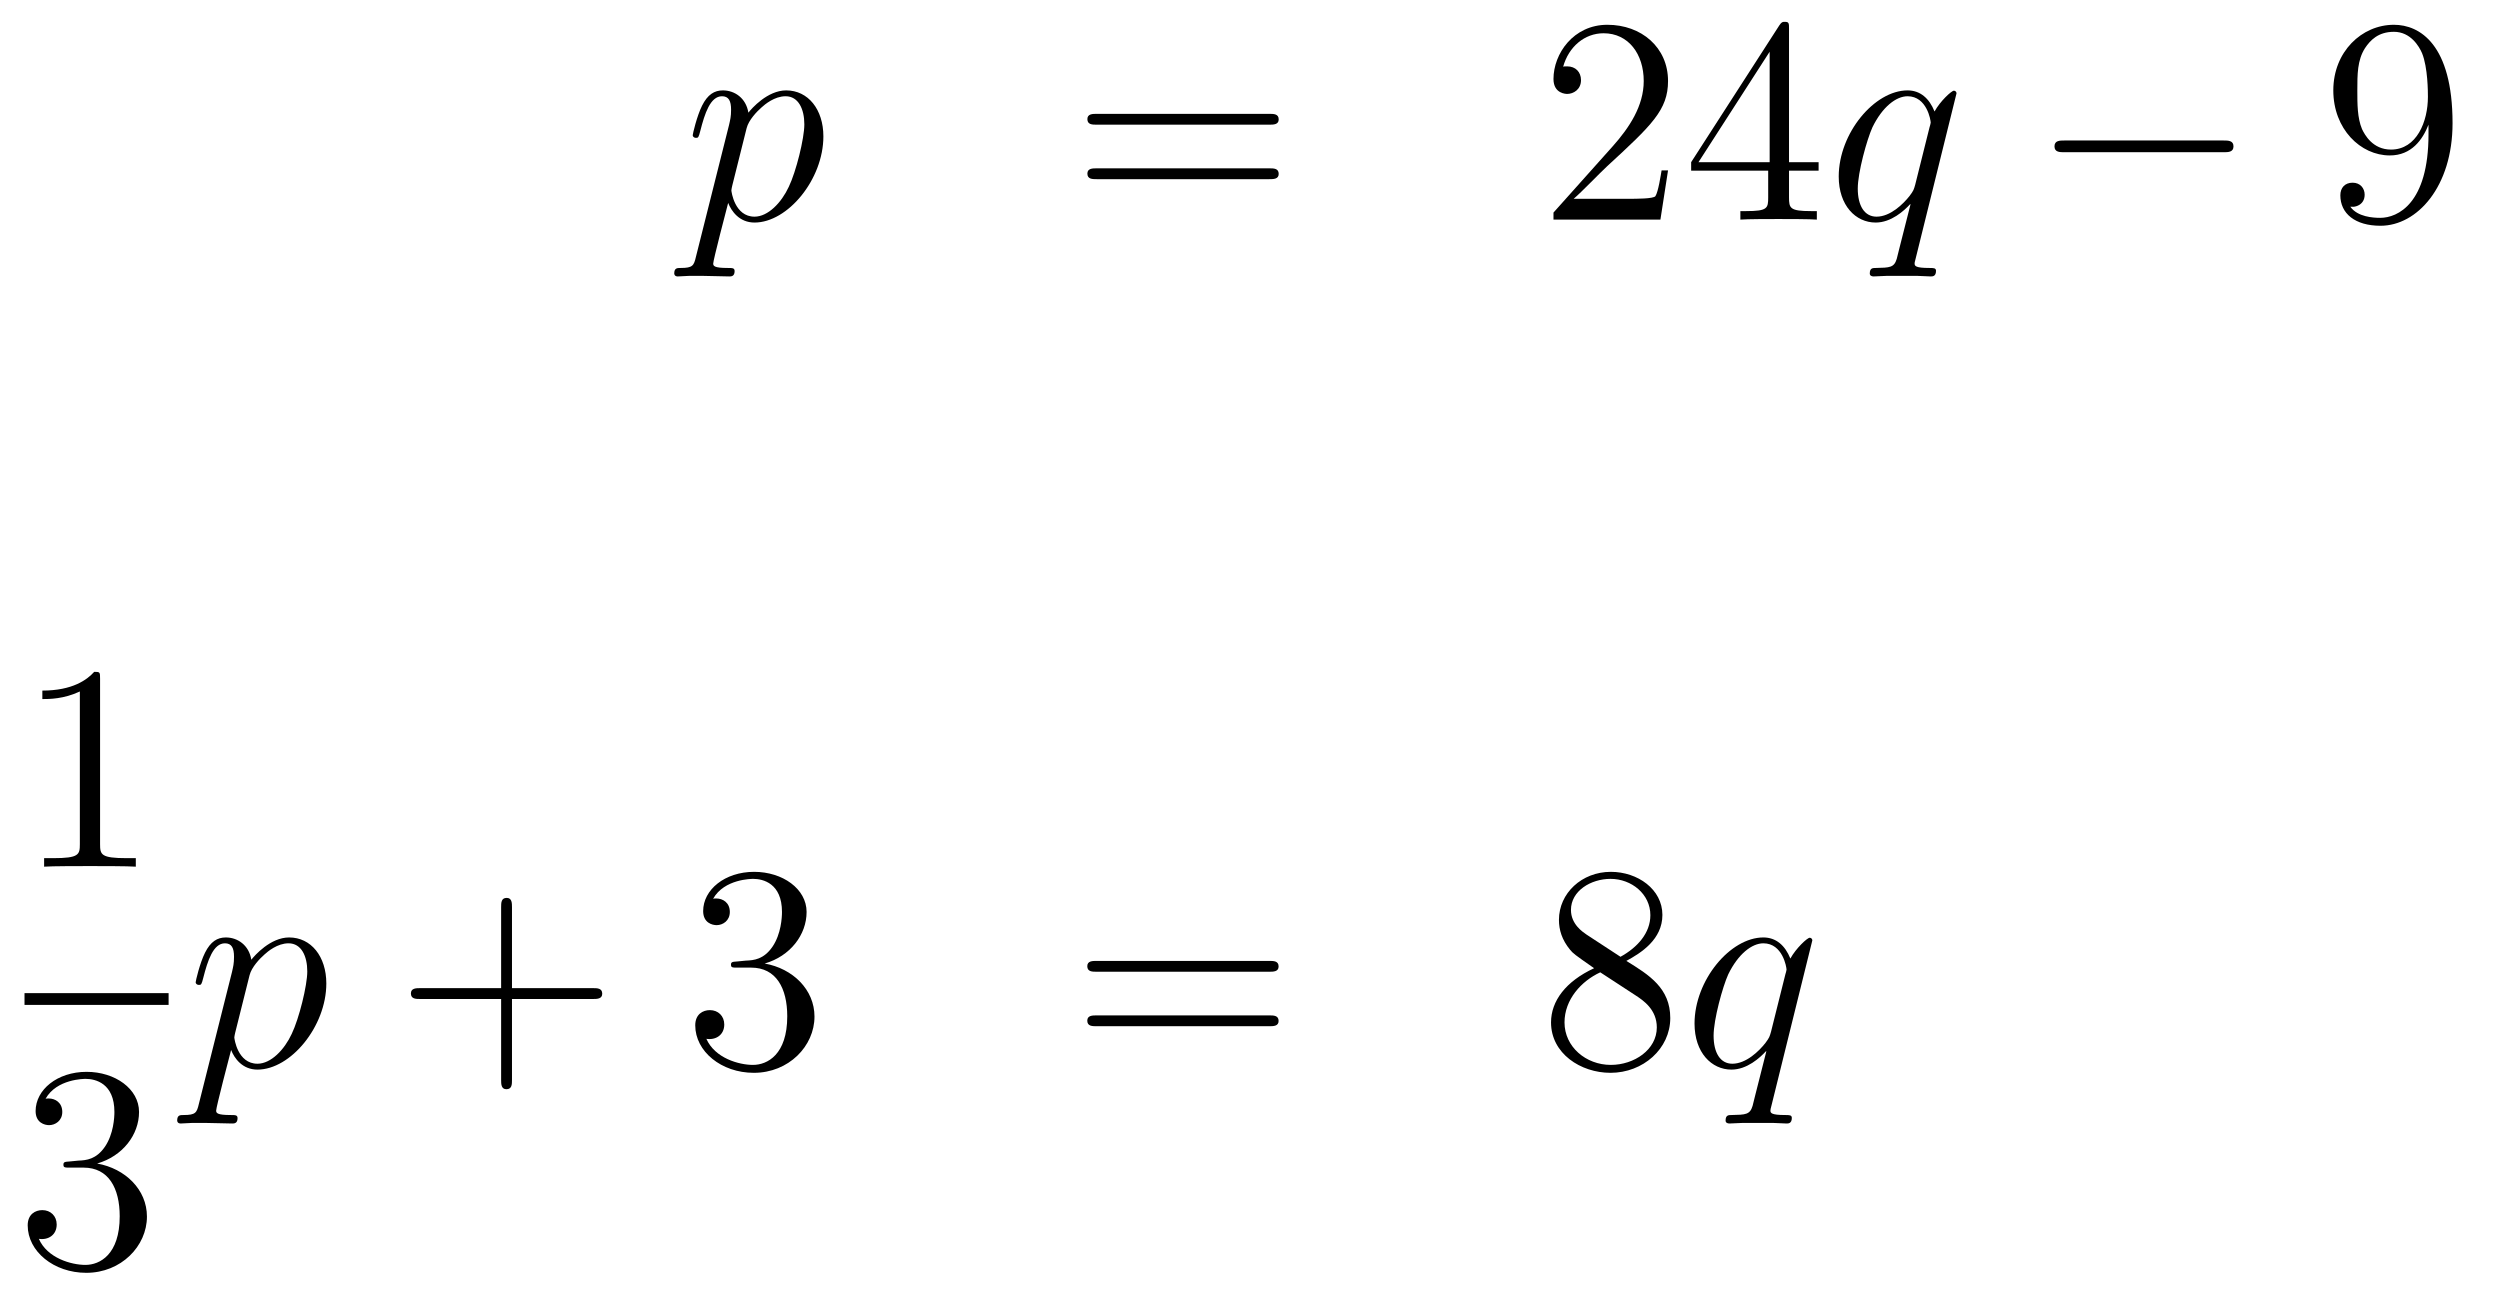 <?xml version='1.0'?>
<!-- This file was generated by dvisvgm 1.14.1 -->
<svg height='53pt' version='1.1' viewBox='0 -53 102 53' width='102pt' xmlns='http://www.w3.org/2000/svg' xmlns:xlink='http://www.w3.org/1999/xlink'>
<g id='page1'>
<g transform='matrix(1 0 0 1 -134 612)'>
<path d='M162.394 -654.522C162.31 -654.163 162.263 -654.067 161.772 -654.067C161.629 -654.067 161.509 -654.067 161.509 -653.84C161.509 -653.817 161.521 -653.721 161.653 -653.721C161.808 -653.721 161.976 -653.745 162.131 -653.745H162.645C162.896 -653.745 163.506 -653.721 163.757 -653.721C163.828 -653.721 163.972 -653.721 163.972 -653.936C163.972 -654.067 163.888 -654.067 163.685 -654.067C163.135 -654.067 163.099 -654.151 163.099 -654.247C163.099 -654.39 163.637 -656.447 163.709 -656.721C163.84 -656.387 164.163 -655.92 164.785 -655.92C166.136 -655.92 167.594 -657.678 167.594 -659.435C167.594 -660.535 166.973 -661.312 166.076 -661.312C165.311 -661.312 164.665 -660.571 164.534 -660.403C164.438 -661.001 163.972 -661.312 163.494 -661.312C163.147 -661.312 162.872 -661.144 162.645 -660.69C162.43 -660.26 162.263 -659.531 162.263 -659.483C162.263 -659.435 162.31 -659.375 162.394 -659.375C162.49 -659.375 162.502 -659.387 162.573 -659.662C162.753 -660.367 162.98 -661.073 163.458 -661.073C163.733 -661.073 163.828 -660.881 163.828 -660.523C163.828 -660.236 163.793 -660.116 163.745 -659.901L162.394 -654.522ZM164.462 -659.77C164.546 -660.104 164.881 -660.451 165.072 -660.618C165.203 -660.738 165.598 -661.073 166.052 -661.073C166.578 -661.073 166.817 -660.547 166.817 -659.925C166.817 -659.351 166.482 -658 166.183 -657.379C165.885 -656.733 165.335 -656.16 164.785 -656.16C163.972 -656.16 163.84 -657.187 163.84 -657.235C163.84 -657.271 163.864 -657.367 163.876 -657.427L164.462 -659.77Z' fill-rule='evenodd'/>
<path d='M185.788 -659.913C185.955 -659.913 186.171 -659.913 186.171 -660.128C186.171 -660.355 185.967 -660.355 185.788 -660.355H178.747C178.58 -660.355 178.365 -660.355 178.365 -660.14C178.365 -659.913 178.568 -659.913 178.747 -659.913H185.788ZM185.788 -657.69C185.955 -657.69 186.171 -657.69 186.171 -657.905C186.171 -658.132 185.967 -658.132 185.788 -658.132H178.747C178.58 -658.132 178.365 -658.132 178.365 -657.917C178.365 -657.69 178.568 -657.69 178.747 -657.69H185.788Z' fill-rule='evenodd'/>
<path d='M202.056 -658.048H201.793C201.757 -657.845 201.661 -657.187 201.541 -656.996C201.458 -656.889 200.777 -656.889 200.418 -656.889H198.206C198.529 -657.164 199.259 -657.929 199.57 -658.216C201.386 -659.889 202.056 -660.511 202.056 -661.694C202.056 -663.069 200.968 -663.989 199.582 -663.989C198.194 -663.989 197.382 -662.806 197.382 -661.778C197.382 -661.168 197.908 -661.168 197.944 -661.168C198.194 -661.168 198.505 -661.347 198.505 -661.73C198.505 -662.065 198.278 -662.292 197.944 -662.292C197.836 -662.292 197.813 -662.292 197.777 -662.28C198.004 -663.093 198.649 -663.643 199.426 -663.643C200.442 -663.643 201.064 -662.794 201.064 -661.694C201.064 -660.678 200.478 -659.793 199.796 -659.028L197.382 -656.327V-656.04H201.745L202.056 -658.048ZM206.992 -663.822C206.992 -664.049 206.992 -664.109 206.824 -664.109C206.729 -664.109 206.693 -664.109 206.597 -663.966L202.999 -658.383V-658.036H206.142V-656.948C206.142 -656.506 206.119 -656.387 205.246 -656.387H205.007V-656.04C205.282 -656.064 206.226 -656.064 206.561 -656.064C206.896 -656.064 207.852 -656.064 208.127 -656.04V-656.387H207.888C207.028 -656.387 206.992 -656.506 206.992 -656.948V-658.036H208.199V-658.383H206.992V-663.822ZM206.202 -662.89V-658.383H203.298L206.202 -662.89Z' fill-rule='evenodd'/>
<path d='M213.826 -661.192C213.826 -661.252 213.778 -661.3 213.718 -661.3C213.623 -661.3 213.156 -660.869 212.929 -660.451C212.714 -660.989 212.344 -661.312 211.829 -661.312C210.479 -661.312 209.02 -659.567 209.02 -657.797C209.02 -656.614 209.713 -655.92 210.527 -655.92C211.16 -655.92 211.686 -656.399 211.937 -656.673L211.949 -656.662L211.494 -654.868L211.387 -654.438C211.279 -654.08 211.1 -654.08 210.539 -654.067C210.407 -654.067 210.287 -654.067 210.287 -653.84C210.287 -653.757 210.359 -653.721 210.443 -653.721C210.61 -653.721 210.826 -653.745 210.992 -653.745H212.212C212.392 -653.745 212.594 -653.721 212.773 -653.721C212.845 -653.721 212.989 -653.721 212.989 -653.948C212.989 -654.067 212.893 -654.067 212.714 -654.067C212.152 -654.067 212.116 -654.151 212.116 -654.247C212.116 -654.307 212.129 -654.319 212.164 -654.474L213.826 -661.192ZM212.14 -657.462C212.081 -657.259 212.081 -657.235 211.913 -657.008C211.65 -656.673 211.124 -656.16 210.563 -656.16C210.072 -656.16 209.797 -656.602 209.797 -657.307C209.797 -657.965 210.168 -659.303 210.395 -659.806C210.802 -660.642 211.363 -661.073 211.829 -661.073C212.618 -661.073 212.773 -660.093 212.773 -659.997C212.773 -659.985 212.738 -659.829 212.725 -659.806L212.14 -657.462Z' fill-rule='evenodd'/>
<path d='M224.708 -658.789C224.911 -658.789 225.126 -658.789 225.126 -659.028C225.126 -659.268 224.911 -659.268 224.708 -659.268H218.24C218.038 -659.268 217.823 -659.268 217.823 -659.028C217.823 -658.789 218.038 -658.789 218.24 -658.789H224.708Z' fill-rule='evenodd'/>
<path d='M233.083 -659.519C233.083 -656.697 231.828 -656.112 231.112 -656.112C230.825 -656.112 230.191 -656.148 229.892 -656.566H229.963C230.047 -656.542 230.478 -656.614 230.478 -657.056C230.478 -657.319 230.298 -657.546 229.987 -657.546S229.486 -657.343 229.486 -657.032C229.486 -656.291 230.083 -655.789 231.124 -655.789C232.618 -655.789 234.064 -657.379 234.064 -659.973C234.064 -663.188 232.726 -663.989 231.673 -663.989C230.358 -663.989 229.199 -662.89 229.199 -661.312C229.199 -659.734 230.31 -658.658 231.505 -658.658C232.391 -658.658 232.844 -659.303 233.083 -659.913V-659.519ZM231.553 -658.897C230.801 -658.897 230.478 -659.507 230.37 -659.734C230.179 -660.188 230.179 -660.762 230.179 -661.3C230.179 -661.969 230.179 -662.543 230.49 -663.033C230.705 -663.356 231.028 -663.702 231.673 -663.702C232.355 -663.702 232.702 -663.105 232.82 -662.83C233.059 -662.244 233.059 -661.228 233.059 -661.049C233.059 -660.045 232.606 -658.897 231.553 -658.897Z' fill-rule='evenodd'/>
<path d='M138.083 -637.302C138.083 -637.578 138.083 -637.589 137.844 -637.589C137.557 -637.267 136.959 -636.824 135.728 -636.824V-636.478C136.003 -636.478 136.6 -636.478 137.258 -636.788V-630.56C137.258 -630.13 137.222 -629.987 136.17 -629.987H135.8V-629.64C136.122 -629.664 137.282 -629.664 137.676 -629.664C138.071 -629.664 139.218 -629.664 139.541 -629.64V-629.987H139.171C138.119 -629.987 138.083 -630.13 138.083 -630.56V-637.302Z' fill-rule='evenodd'/>
<path d='M135 -624H140.879V-624.48H135'/>
<path d='M136.84 -617.612C136.636 -617.6 136.588 -617.587 136.588 -617.48C136.588 -617.361 136.648 -617.361 136.863 -617.361H137.413C138.429 -617.361 138.884 -616.524 138.884 -615.376C138.884 -613.81 138.071 -613.392 137.485 -613.392C136.911 -613.392 135.931 -613.667 135.584 -614.456C135.967 -614.396 136.313 -614.611 136.313 -615.041C136.313 -615.388 136.062 -615.627 135.728 -615.627C135.441 -615.627 135.13 -615.46 135.13 -615.006C135.13 -613.942 136.194 -613.069 137.521 -613.069C138.943 -613.069 139.995 -614.157 139.995 -615.364C139.995 -616.464 139.111 -617.325 137.963 -617.528C139.003 -617.827 139.673 -618.699 139.673 -619.632C139.673 -620.576 138.693 -621.269 137.533 -621.269C136.338 -621.269 135.453 -620.54 135.453 -619.668C135.453 -619.189 135.823 -619.094 136.003 -619.094C136.254 -619.094 136.541 -619.273 136.541 -619.632C136.541 -620.014 136.254 -620.182 135.991 -620.182C135.919 -620.182 135.895 -620.182 135.859 -620.17C136.313 -620.982 137.437 -620.982 137.497 -620.982C137.892 -620.982 138.668 -620.803 138.668 -619.632C138.668 -619.405 138.633 -618.735 138.286 -618.221C137.928 -617.695 137.521 -617.659 137.198 -617.647L136.84 -617.612Z' fill-rule='evenodd'/>
<path d='M142.114 -619.962C142.03 -619.603 141.983 -619.507 141.492 -619.507C141.349 -619.507 141.229 -619.507 141.229 -619.28C141.229 -619.257 141.241 -619.161 141.373 -619.161C141.528 -619.161 141.696 -619.185 141.851 -619.185H142.365C142.616 -619.185 143.226 -619.161 143.477 -619.161C143.548 -619.161 143.692 -619.161 143.692 -619.376C143.692 -619.507 143.608 -619.507 143.405 -619.507C142.855 -619.507 142.819 -619.591 142.819 -619.687C142.819 -619.83 143.357 -621.887 143.429 -622.161C143.56 -621.827 143.883 -621.36 144.505 -621.36C145.856 -621.36 147.314 -623.118 147.314 -624.875C147.314 -625.975 146.693 -626.752 145.796 -626.752C145.031 -626.752 144.385 -626.011 144.254 -625.843C144.158 -626.441 143.692 -626.752 143.214 -626.752C142.867 -626.752 142.592 -626.584 142.365 -626.13C142.15 -625.7 141.983 -624.971 141.983 -624.923C141.983 -624.875 142.03 -624.815 142.114 -624.815C142.21 -624.815 142.222 -624.827 142.293 -625.102C142.473 -625.807 142.7 -626.513 143.178 -626.513C143.453 -626.513 143.548 -626.321 143.548 -625.963C143.548 -625.676 143.513 -625.556 143.465 -625.341L142.114 -619.962ZM144.182 -625.21C144.266 -625.544 144.601 -625.891 144.792 -626.058C144.923 -626.178 145.318 -626.513 145.772 -626.513C146.298 -626.513 146.537 -625.987 146.537 -625.365C146.537 -624.791 146.202 -623.44 145.903 -622.819C145.605 -622.173 145.055 -621.6 144.505 -621.6C143.692 -621.6 143.56 -622.627 143.56 -622.675C143.56 -622.711 143.584 -622.807 143.596 -622.867L144.182 -625.21Z' fill-rule='evenodd'/>
<path d='M154.889 -624.241H158.188C158.355 -624.241 158.571 -624.241 158.571 -624.457C158.571 -624.684 158.367 -624.684 158.188 -624.684H154.889V-627.983C154.889 -628.15 154.889 -628.366 154.673 -628.366C154.446 -628.366 154.446 -628.162 154.446 -627.983V-624.684H151.147C150.98 -624.684 150.765 -624.684 150.765 -624.468C150.765 -624.241 150.968 -624.241 151.147 -624.241H154.446V-620.942C154.446 -620.775 154.446 -620.56 154.661 -620.56C154.889 -620.56 154.889 -620.763 154.889 -620.942V-624.241Z' fill-rule='evenodd'/>
<path d='M164.076 -625.772C163.872 -625.76 163.824 -625.747 163.824 -625.64C163.824 -625.521 163.884 -625.521 164.1 -625.521H164.649C165.666 -625.521 166.12 -624.684 166.12 -623.536C166.12 -621.97 165.307 -621.552 164.721 -621.552C164.147 -621.552 163.167 -621.827 162.82 -622.616C163.203 -622.556 163.55 -622.771 163.55 -623.201C163.55 -623.548 163.299 -623.787 162.964 -623.787C162.677 -623.787 162.366 -623.62 162.366 -623.166C162.366 -622.102 163.43 -621.229 164.757 -621.229C166.179 -621.229 167.231 -622.317 167.231 -623.524C167.231 -624.624 166.347 -625.485 165.199 -625.688C166.239 -625.987 166.909 -626.859 166.909 -627.792C166.909 -628.736 165.929 -629.429 164.769 -629.429C163.574 -629.429 162.689 -628.7 162.689 -627.828C162.689 -627.349 163.059 -627.254 163.239 -627.254C163.49 -627.254 163.777 -627.433 163.777 -627.792C163.777 -628.174 163.49 -628.342 163.227 -628.342C163.155 -628.342 163.131 -628.342 163.095 -628.33C163.55 -629.142 164.673 -629.142 164.733 -629.142C165.128 -629.142 165.905 -628.963 165.905 -627.792C165.905 -627.565 165.869 -626.895 165.522 -626.381C165.164 -625.855 164.757 -625.819 164.434 -625.807L164.076 -625.772Z' fill-rule='evenodd'/>
<path d='M185.784 -625.353C185.951 -625.353 186.167 -625.353 186.167 -625.568C186.167 -625.795 185.963 -625.795 185.784 -625.795H178.743C178.576 -625.795 178.361 -625.795 178.361 -625.58C178.361 -625.353 178.564 -625.353 178.743 -625.353H185.784ZM185.784 -623.13C185.951 -623.13 186.167 -623.13 186.167 -623.345C186.167 -623.572 185.963 -623.572 185.784 -623.572H178.743C178.576 -623.572 178.361 -623.572 178.361 -623.357C178.361 -623.13 178.564 -623.13 178.743 -623.13H185.784Z' fill-rule='evenodd'/>
<path d='M200.354 -625.795C200.952 -626.118 201.826 -626.668 201.826 -627.672C201.826 -628.712 200.821 -629.429 199.721 -629.429C198.538 -629.429 197.605 -628.557 197.605 -627.469C197.605 -627.063 197.725 -626.656 198.059 -626.25C198.191 -626.094 198.203 -626.082 199.039 -625.497C197.88 -624.959 197.282 -624.158 197.282 -623.285C197.282 -622.018 198.49 -621.229 199.709 -621.229C201.036 -621.229 202.147 -622.209 202.147 -623.464C202.147 -624.684 201.287 -625.222 200.354 -625.795ZM198.728 -626.871C198.574 -626.979 198.095 -627.29 198.095 -627.875C198.095 -628.653 198.908 -629.142 199.709 -629.142C200.569 -629.142 201.335 -628.521 201.335 -627.66C201.335 -626.931 200.809 -626.345 200.116 -625.963L198.728 -626.871ZM199.291 -625.329L200.737 -624.385C201.048 -624.182 201.598 -623.811 201.598 -623.082C201.598 -622.173 200.677 -621.552 199.721 -621.552C198.704 -621.552 197.832 -622.293 197.832 -623.285C197.832 -624.217 198.514 -624.971 199.291 -625.329Z' fill-rule='evenodd'/>
<path d='M207.943 -626.632C207.943 -626.692 207.895 -626.74 207.835 -626.74C207.739 -626.74 207.274 -626.309 207.047 -625.891C206.831 -626.429 206.46 -626.752 205.946 -626.752C204.595 -626.752 203.137 -625.007 203.137 -623.237C203.137 -622.054 203.831 -621.36 204.643 -621.36C205.277 -621.36 205.802 -621.839 206.054 -622.113L206.066 -622.102L205.612 -620.308L205.505 -619.878C205.397 -619.52 205.217 -619.52 204.655 -619.507C204.524 -619.507 204.404 -619.507 204.404 -619.28C204.404 -619.197 204.476 -619.161 204.56 -619.161C204.727 -619.161 204.942 -619.185 205.11 -619.185H206.329C206.508 -619.185 206.712 -619.161 206.891 -619.161C206.963 -619.161 207.106 -619.161 207.106 -619.388C207.106 -619.507 207.011 -619.507 206.831 -619.507C206.269 -619.507 206.233 -619.591 206.233 -619.687C206.233 -619.747 206.245 -619.759 206.281 -619.914L207.943 -626.632ZM206.257 -622.902C206.197 -622.699 206.197 -622.675 206.03 -622.448C205.768 -622.113 205.241 -621.6 204.679 -621.6C204.19 -621.6 203.915 -622.042 203.915 -622.747C203.915 -623.405 204.284 -624.743 204.512 -625.246C204.918 -626.082 205.48 -626.513 205.946 -626.513C206.736 -626.513 206.891 -625.533 206.891 -625.437C206.891 -625.425 206.855 -625.269 206.843 -625.246L206.257 -622.902Z' fill-rule='evenodd'/>
</g>
</g>
</svg>
